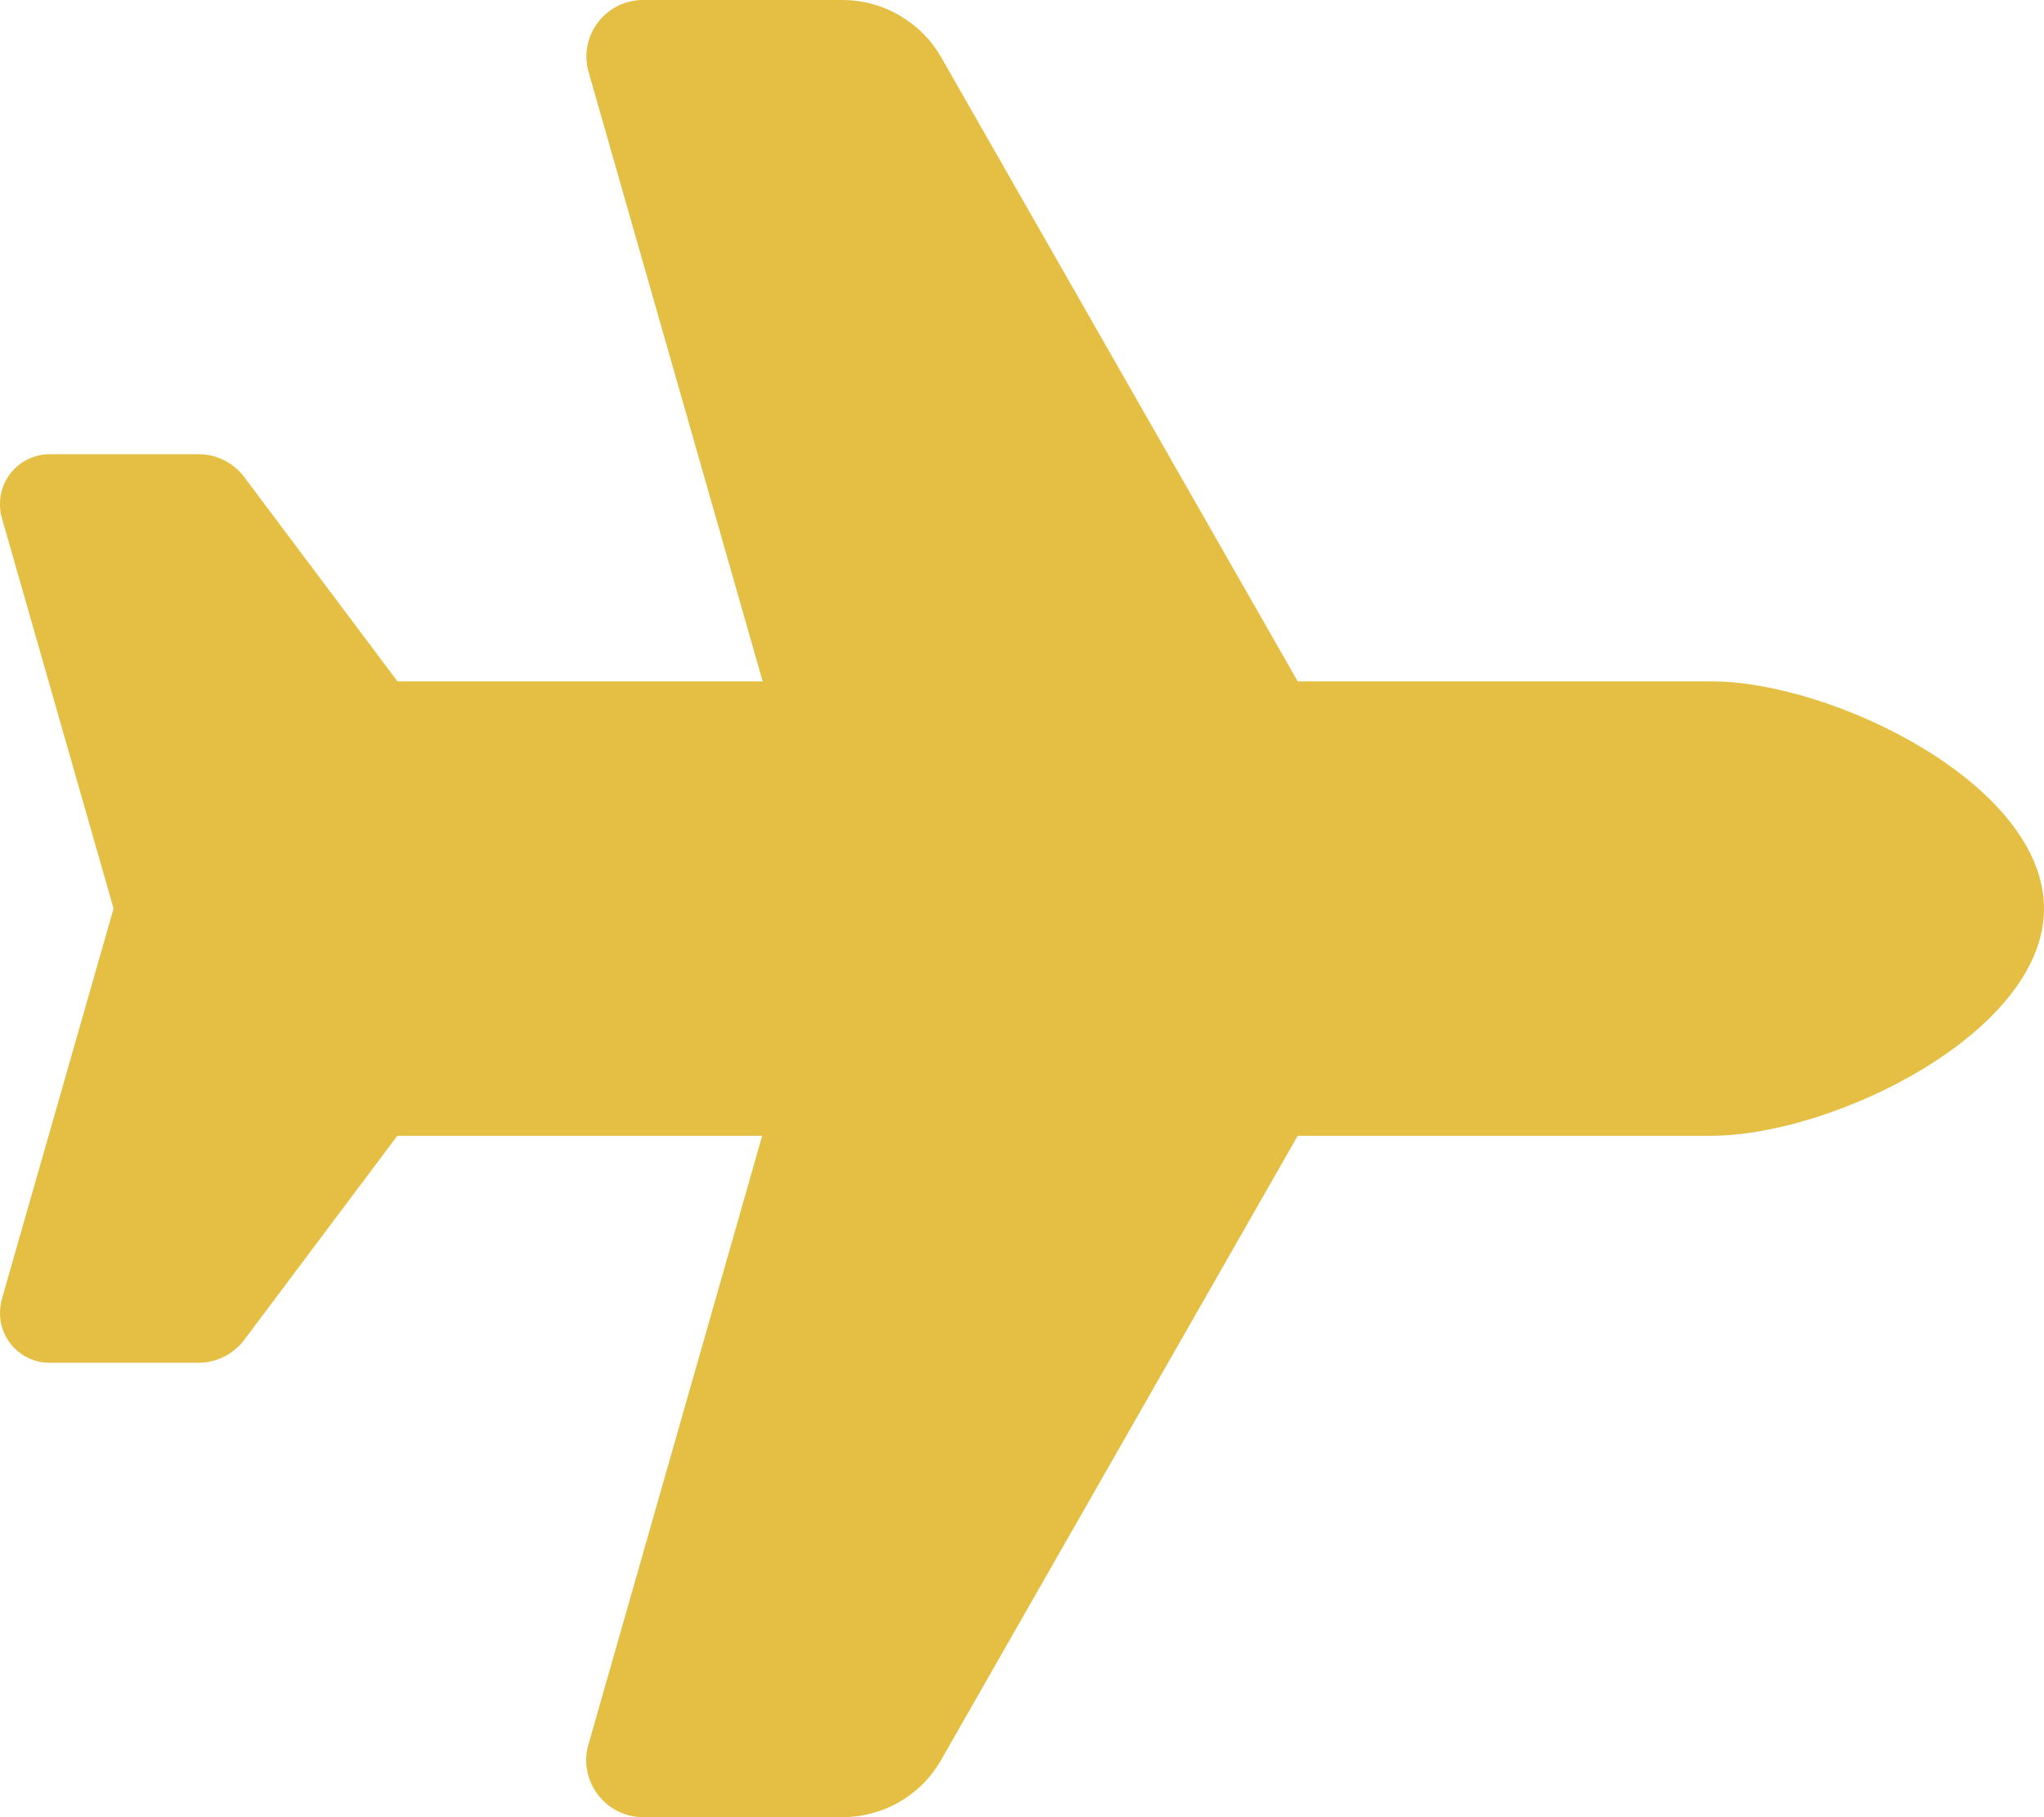 <?xml version="1.0" encoding="UTF-8"?>
<svg id="Vrstva_1" data-name="Vrstva 1" xmlns="http://www.w3.org/2000/svg" viewBox="0 0 124.54 110.7">
  <defs>
    <style>
      .cls-1 {
        fill: #E4BF43;
      }
    </style>
  </defs>
  <path class="cls-1" d="M104.28,41.51c7.39,0,20.26,6.27,20.26,13.84s-12.87,13.84-20.26,13.84h-25.21l-21.73,38.03c-1.23,2.16-3.52,3.48-6.01,3.48h-12.15c-2.29,0-3.96-2.21-3.33-4.41l10.59-37.1h-22.23l-9.34,12.45c-.65.86-1.69,1.38-2.77,1.38H3.03c-1.69,0-3.03-1.36-3.03-3.02,0-.28.04-.57.11-.85l6.81-23.8L.11,31.54c-.09-.28-.11-.56-.11-.84,0-1.68,1.36-3.03,3.03-3.03h9.08c1.08,0,2.12.52,2.77,1.39l9.34,12.45h22.25L35.87,4.41c-.65-2.2,1.02-4.41,3.31-4.41h12.15c2.49,0,4.78,1.34,6.01,3.48l21.73,38.03h25.21Z"/>
</svg>
